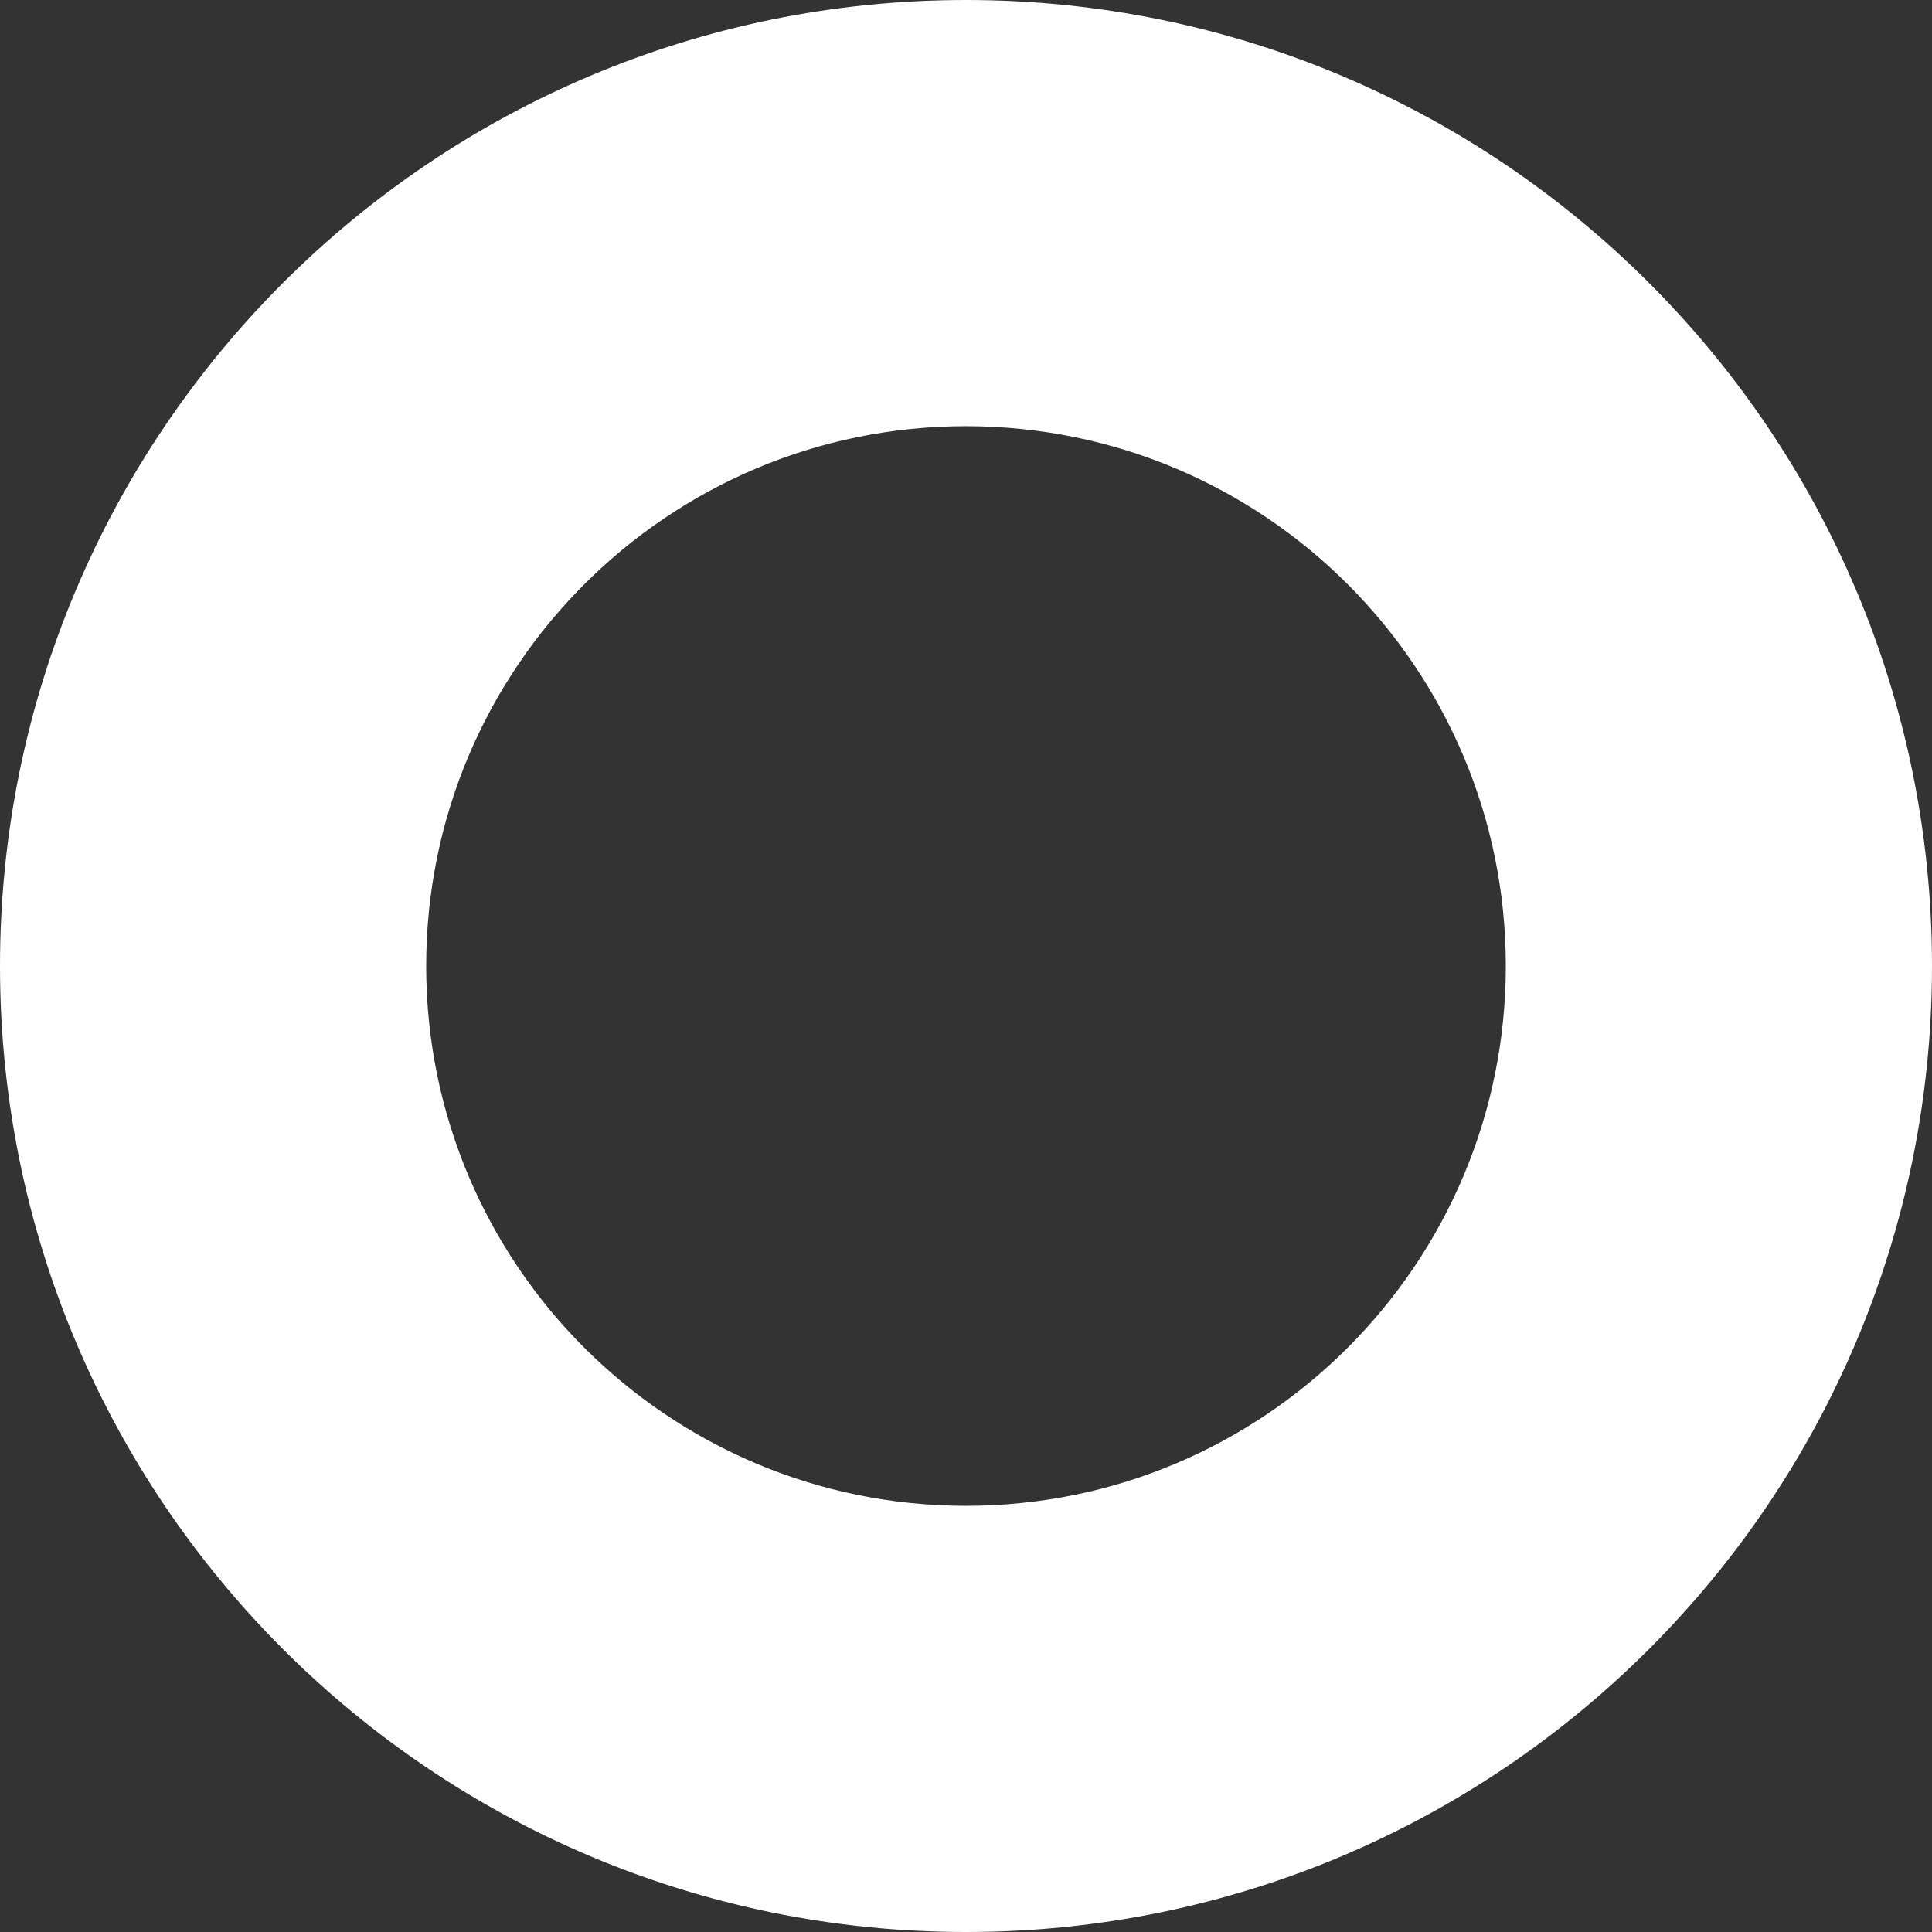 <?xml version="1.0" encoding="UTF-8"?> <svg xmlns="http://www.w3.org/2000/svg" width="132" height="132" viewBox="0 0 132 132" fill="none"><rect x="0" y="0" width="132" height="132" fill="#333333" stroke="none"/> <path fill-rule="evenodd" clip-rule="evenodd" d="M66 102.882C86.37 102.882 102.882 86.37 102.882 66C102.882 45.63 86.37 29.118 66 29.118C45.63 29.118 29.118 45.63 29.118 66C29.118 86.37 45.63 102.882 66 102.882ZM66 132C102.451 132 132 102.451 132 66C132 29.549 102.451 0 66 0C29.549 0 0 29.549 0 66C0 102.451 29.549 132 66 132Z" fill="white"></path> </svg> 